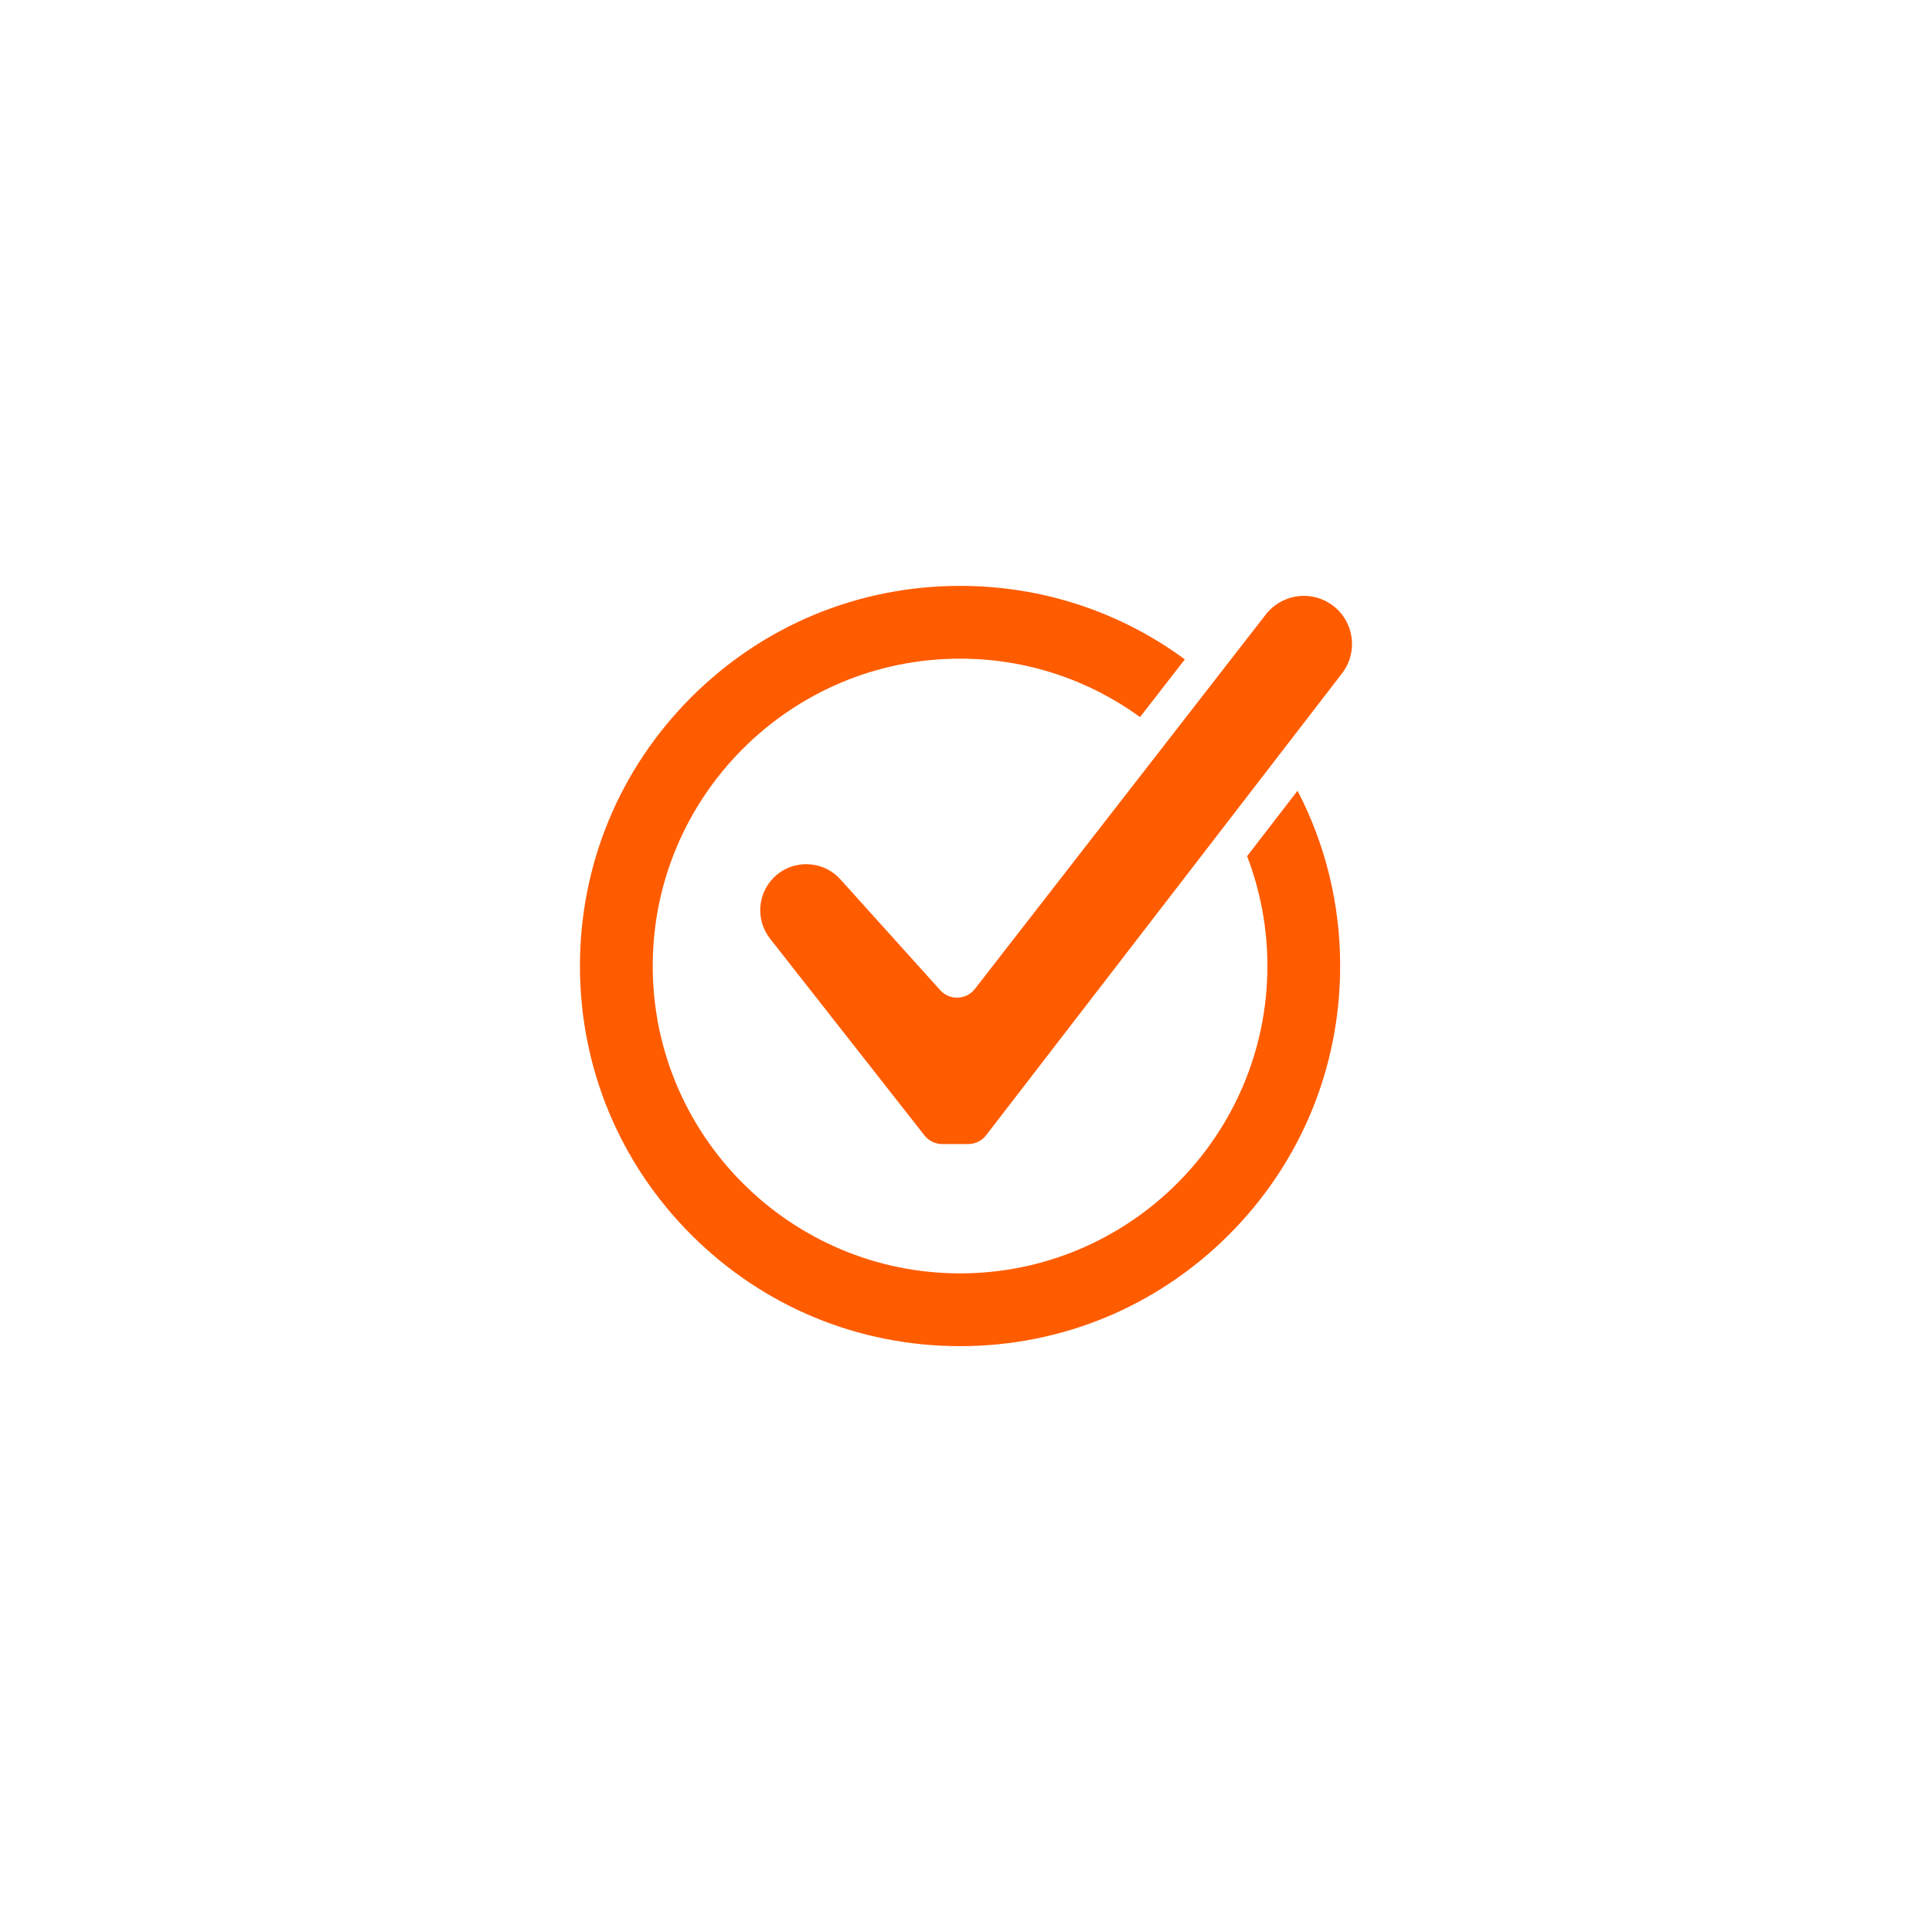 <?xml version="1.0" encoding="UTF-8"?> <svg xmlns="http://www.w3.org/2000/svg" xmlns:xlink="http://www.w3.org/1999/xlink" width="810pt" height="810pt" viewBox="0 0 810 810"> <defs> <clipPath id="clip1"> <path d="M 318.402 249.699 L 566.84 249.699 L 566.84 480 L 318.402 480 Z M 318.402 249.699 "></path> </clipPath> <clipPath id="clip2"> <path d="M 243.145 245.633 L 561.973 245.633 L 561.973 564.383 L 243.145 564.383 Z M 243.145 245.633 "></path> </clipPath> </defs> <g id="surface1"> <g clip-path="url(#clip1)" clip-rule="nonzero"> <path style=" stroke:none;fill-rule:nonzero;fill:rgb(100%,36.079%,0%);fill-opacity:1;" d="M 324.379 367.965 C 317.473 374.871 316.816 385.844 322.844 393.523 L 387.582 476.02 C 389.379 478.312 392.133 479.648 395.047 479.648 L 405.934 479.648 C 408.875 479.648 411.652 478.285 413.445 475.953 L 562.637 282.332 C 569.734 273.125 567.605 259.836 557.988 253.301 C 549.18 247.316 537.234 249.207 530.699 257.617 L 408.73 414.605 C 405.105 419.27 398.145 419.523 394.188 415.133 L 352.355 368.695 C 344.957 360.484 332.191 360.148 324.379 367.965 "></path> </g> <g clip-path="url(#clip2)" clip-rule="nonzero"> <path style=" stroke:none;fill-rule:nonzero;fill:rgb(100%,36.079%,0%);fill-opacity:1;" d="M 531.363 405.008 C 531.363 476.062 473.559 533.871 402.508 533.871 C 331.457 533.871 273.656 476.062 273.656 405.008 C 273.656 333.953 331.457 276.145 402.508 276.145 C 430.668 276.145 456.742 285.234 477.969 300.621 L 496.75 276.449 C 469.582 256.445 436.875 245.633 402.508 245.633 C 359.941 245.633 319.922 262.211 289.82 292.312 C 259.723 322.414 243.145 362.438 243.145 405.008 C 243.145 447.578 259.723 487.602 289.82 517.703 C 319.922 547.805 359.941 564.383 402.508 564.383 C 445.078 564.383 485.094 547.805 515.195 517.703 C 545.293 487.602 561.871 447.578 561.871 405.008 C 561.871 379 555.672 353.945 543.996 331.52 L 522.852 358.961 C 528.344 373.27 531.363 388.793 531.363 405.008 "></path> </g> </g> </svg> 